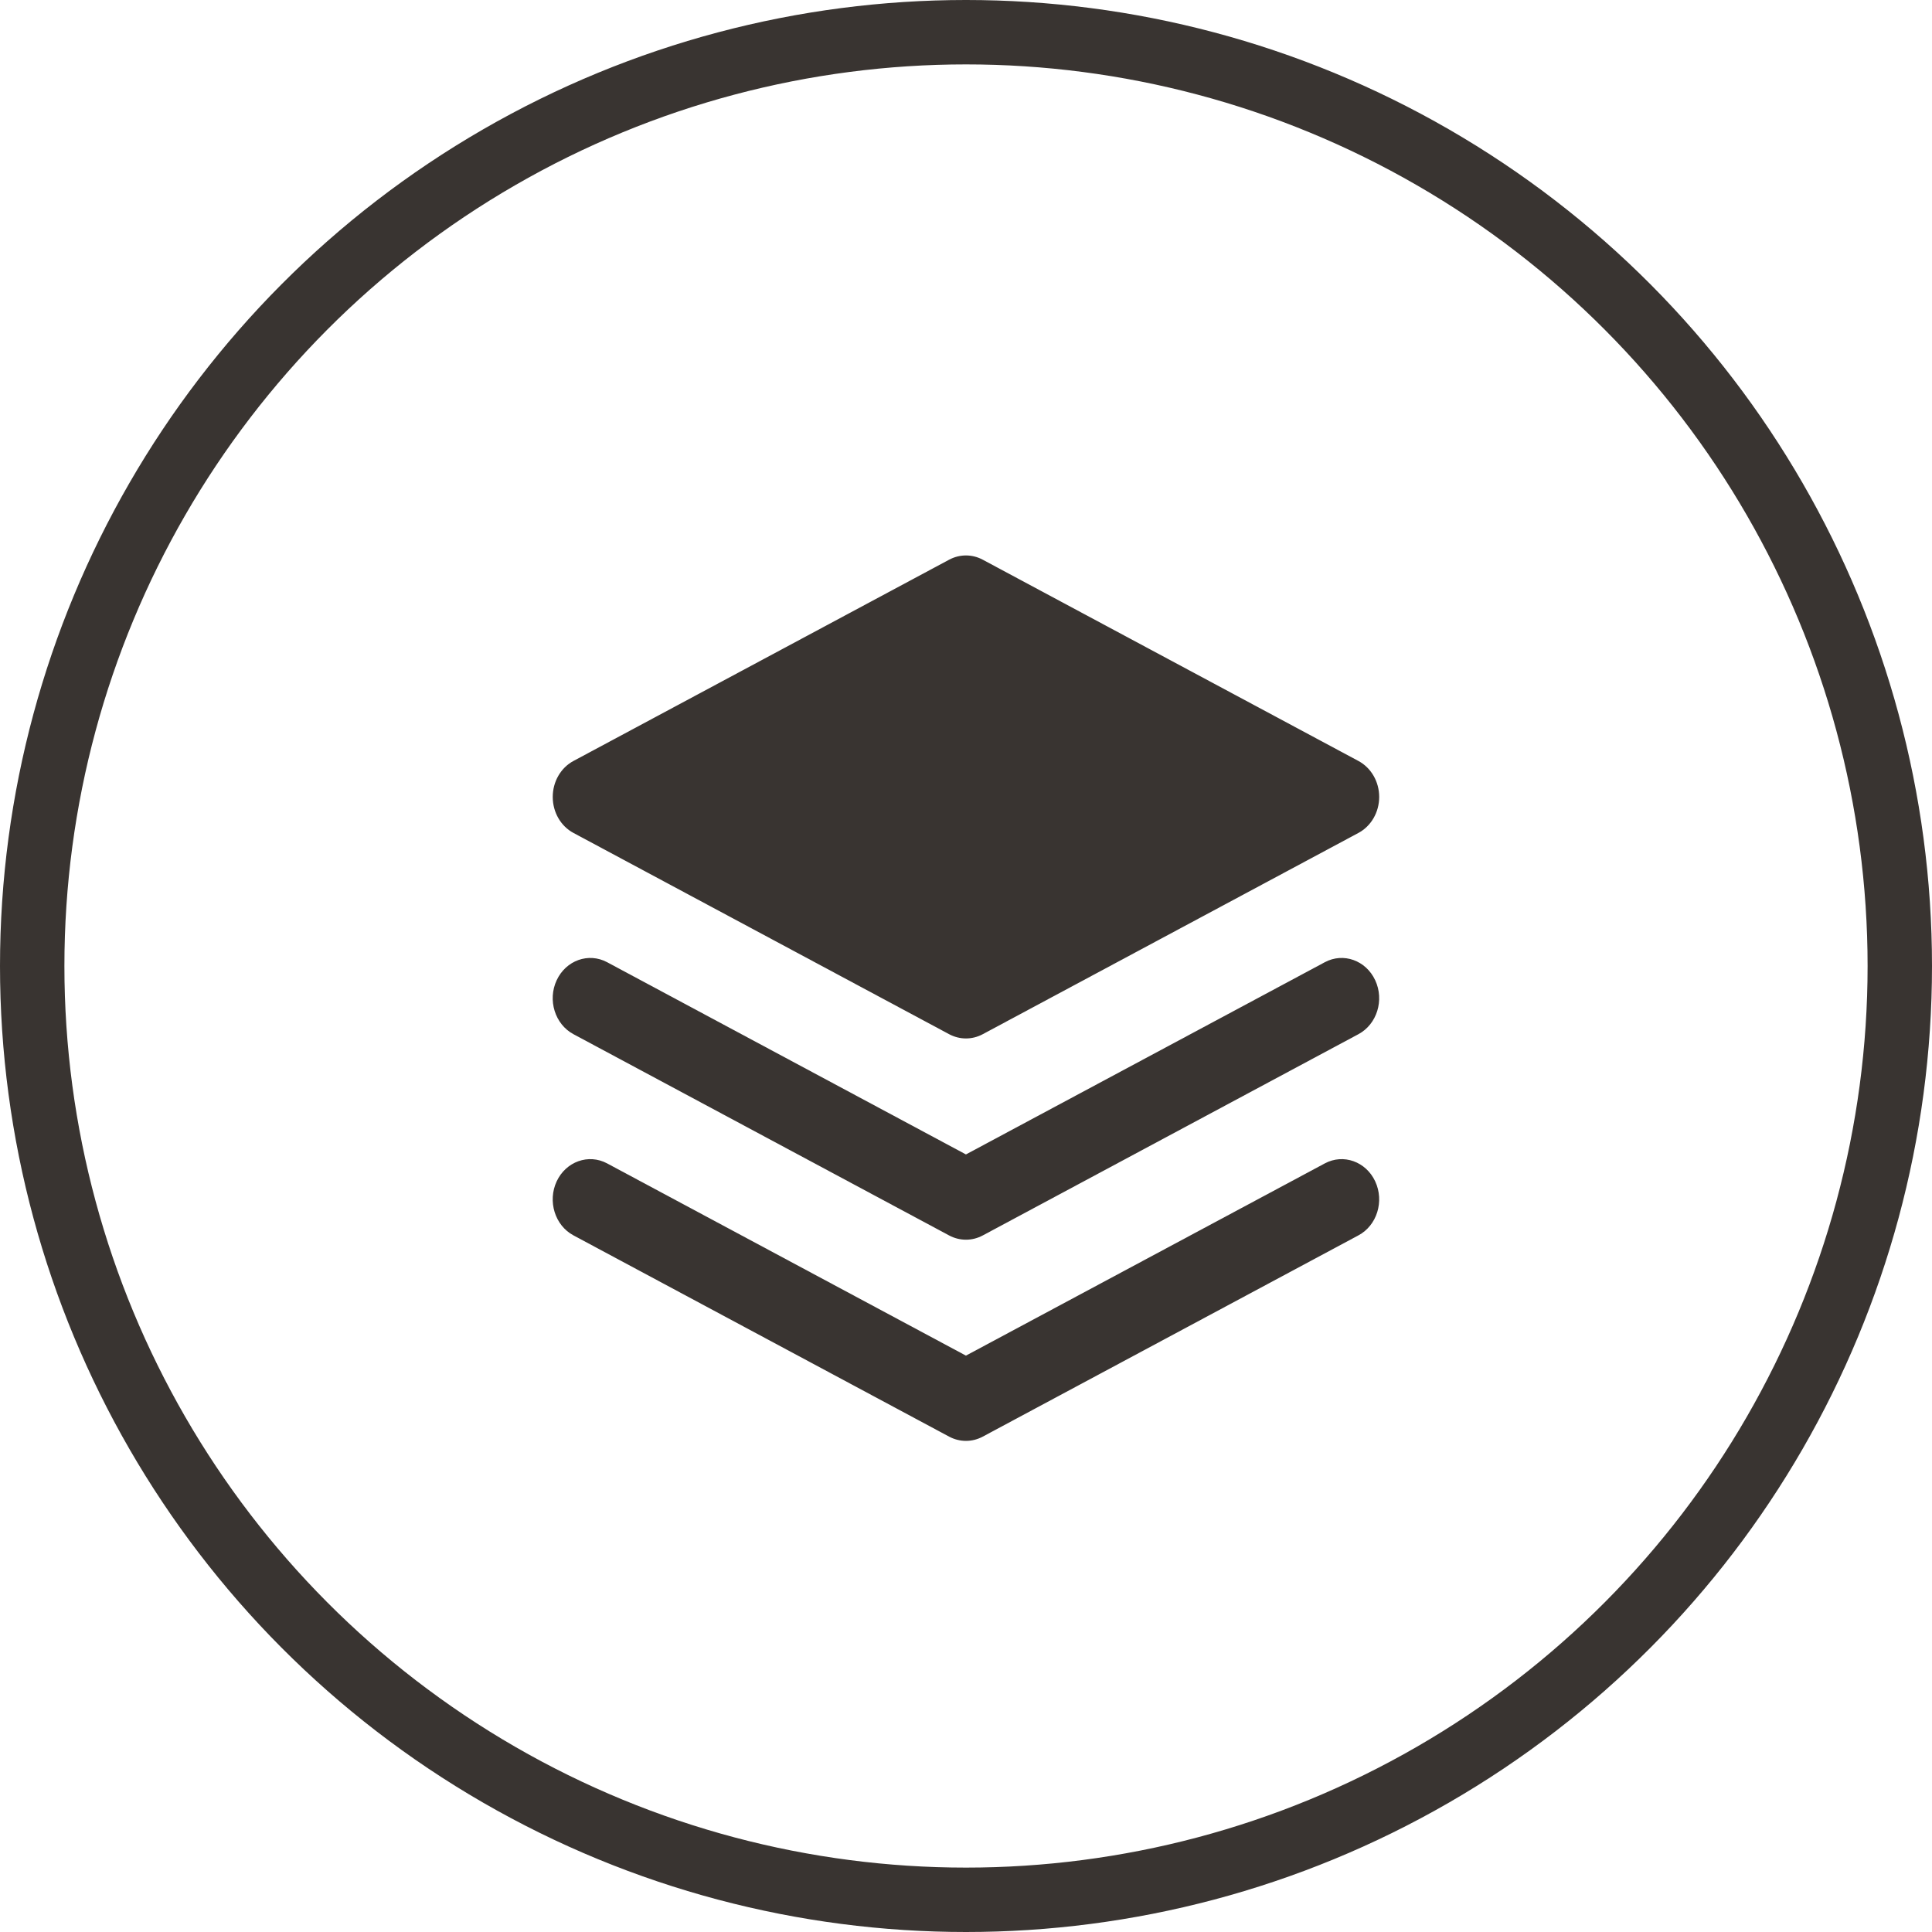 <?xml version="1.0" encoding="UTF-8"?> <svg xmlns="http://www.w3.org/2000/svg" width="30" height="30" viewBox="0 0 30 30" fill="none"><circle cx="15" cy="15" r="14.5" stroke="#393431"></circle><mask id="mask0_24_133" style="mask-type:luminance" maskUnits="userSpaceOnUse" x="8" y="8" width="14" height="15"><path d="M22 8H8V23H22V8Z" fill="white"></path></mask><g mask="url(#mask0_24_133)"><path d="M15.26 8.691C15.096 8.603 14.903 8.603 14.738 8.691L8.905 11.816C8.707 11.922 8.583 12.138 8.583 12.375C8.583 12.612 8.707 12.828 8.905 12.934L14.738 16.059C14.903 16.147 15.096 16.147 15.26 16.059L21.093 12.934C21.291 12.828 21.416 12.612 21.416 12.375C21.416 12.138 21.291 11.922 21.093 11.816L15.26 8.691Z" fill="#393431"></path><path d="M8.644 18.344C8.788 18.036 9.139 17.911 9.427 18.065L14.999 21.05L20.572 18.065C20.86 17.911 21.21 18.036 21.354 18.344C21.498 18.653 21.382 19.029 21.093 19.183L15.26 22.308C15.096 22.396 14.903 22.396 14.738 22.308L8.905 19.183C8.617 19.029 8.5 18.653 8.644 18.344Z" fill="#393431"></path><path d="M9.427 14.941C9.139 14.787 8.788 14.912 8.644 15.221C8.5 15.529 8.617 15.905 8.905 16.059L14.738 19.184C14.903 19.272 15.096 19.272 15.26 19.184L21.093 16.059C21.382 15.905 21.498 15.529 21.354 15.221C21.21 14.912 20.86 14.787 20.572 14.941L14.999 17.926L9.427 14.941Z" fill="#393431"></path></g></svg> 